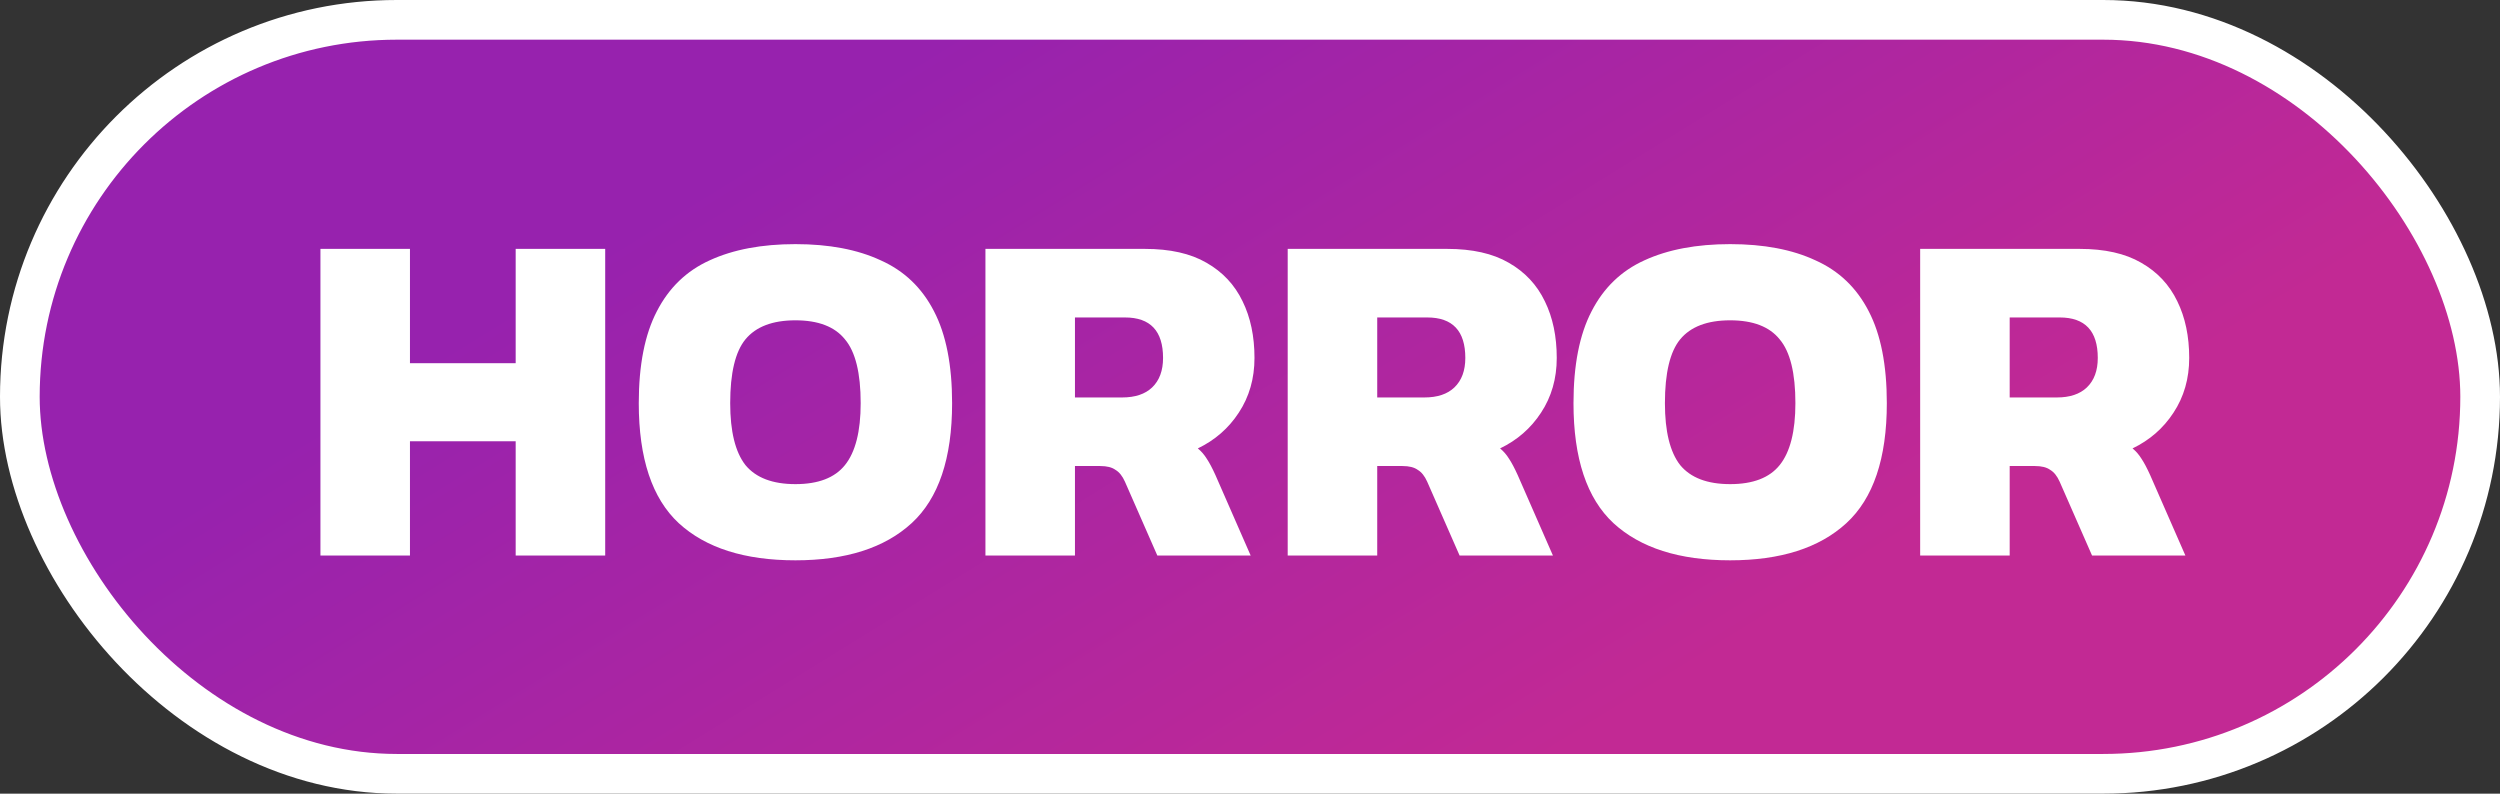 <svg width="63" height="20" viewBox="0 0 63 20" fill="none" xmlns="http://www.w3.org/2000/svg">
<rect x="0" y="0" width="63" height="20" fill="#333333" stroke="none"/>
<rect x="0.5" y="0.5" width="62" height="19" rx="9.5" fill="url(#paint0_linear_1147_22)" stroke="white"/>
<path d="M8.075 14V6.272H10.331V9.152H12.995V6.272H15.251V14H12.995V11.12H10.331V14H8.075ZM20.045 14.12C18.765 14.12 17.785 13.808 17.105 13.184C16.433 12.56 16.097 11.552 16.097 10.16C16.097 9.2 16.249 8.428 16.553 7.844C16.857 7.252 17.301 6.824 17.885 6.56C18.477 6.288 19.197 6.152 20.045 6.152C20.893 6.152 21.609 6.288 22.193 6.56C22.785 6.824 23.233 7.252 23.537 7.844C23.841 8.428 23.993 9.2 23.993 10.16C23.993 11.552 23.653 12.56 22.973 13.184C22.293 13.808 21.317 14.12 20.045 14.12ZM20.045 12.2C20.621 12.2 21.037 12.04 21.293 11.72C21.557 11.392 21.689 10.872 21.689 10.16C21.689 9.4 21.557 8.864 21.293 8.552C21.037 8.232 20.621 8.072 20.045 8.072C19.469 8.072 19.049 8.232 18.785 8.552C18.529 8.864 18.401 9.4 18.401 10.16C18.401 10.872 18.529 11.392 18.785 11.72C19.049 12.04 19.469 12.2 20.045 12.2ZM24.833 14V6.272H28.853C29.485 6.272 30.001 6.388 30.401 6.62C30.809 6.852 31.113 7.176 31.313 7.592C31.513 8 31.613 8.476 31.613 9.02C31.613 9.54 31.481 10 31.217 10.4C30.961 10.792 30.617 11.092 30.185 11.3C30.273 11.372 30.349 11.46 30.413 11.564C30.477 11.66 30.549 11.796 30.629 11.972L31.517 14H29.165L28.349 12.14C28.285 11.996 28.205 11.896 28.109 11.84C28.021 11.776 27.893 11.744 27.725 11.744H27.089V14H24.833ZM27.089 10.016H28.277C28.605 10.016 28.857 9.932 29.033 9.764C29.217 9.588 29.309 9.34 29.309 9.02C29.309 8.34 28.989 8 28.349 8H27.089V10.016ZM32.45 14V6.272H36.47C37.102 6.272 37.618 6.388 38.018 6.62C38.426 6.852 38.73 7.176 38.93 7.592C39.13 8 39.23 8.476 39.23 9.02C39.23 9.54 39.098 10 38.834 10.4C38.578 10.792 38.234 11.092 37.802 11.3C37.89 11.372 37.966 11.46 38.03 11.564C38.094 11.66 38.166 11.796 38.246 11.972L39.134 14H36.782L35.966 12.14C35.902 11.996 35.822 11.896 35.726 11.84C35.638 11.776 35.51 11.744 35.342 11.744H34.706V14H32.45ZM34.706 10.016H35.894C36.222 10.016 36.474 9.932 36.65 9.764C36.834 9.588 36.926 9.34 36.926 9.02C36.926 8.34 36.606 8 35.966 8H34.706V10.016ZM43.6 14.12C42.32 14.12 41.34 13.808 40.66 13.184C39.988 12.56 39.652 11.552 39.652 10.16C39.652 9.2 39.804 8.428 40.108 7.844C40.412 7.252 40.856 6.824 41.44 6.56C42.032 6.288 42.752 6.152 43.6 6.152C44.448 6.152 45.164 6.288 45.748 6.56C46.34 6.824 46.788 7.252 47.092 7.844C47.396 8.428 47.548 9.2 47.548 10.16C47.548 11.552 47.208 12.56 46.528 13.184C45.848 13.808 44.872 14.12 43.6 14.12ZM43.6 12.2C44.176 12.2 44.592 12.04 44.848 11.72C45.112 11.392 45.244 10.872 45.244 10.16C45.244 9.4 45.112 8.864 44.848 8.552C44.592 8.232 44.176 8.072 43.6 8.072C43.024 8.072 42.604 8.232 42.34 8.552C42.084 8.864 41.956 9.4 41.956 10.16C41.956 10.872 42.084 11.392 42.34 11.72C42.604 12.04 43.024 12.2 43.6 12.2ZM48.388 14V6.272H52.408C53.04 6.272 53.556 6.388 53.956 6.62C54.364 6.852 54.668 7.176 54.868 7.592C55.068 8 55.168 8.476 55.168 9.02C55.168 9.54 55.036 10 54.772 10.4C54.516 10.792 54.172 11.092 53.74 11.3C53.828 11.372 53.904 11.46 53.968 11.564C54.032 11.66 54.104 11.796 54.184 11.972L55.072 14H52.72L51.904 12.14C51.84 11.996 51.76 11.896 51.664 11.84C51.576 11.776 51.448 11.744 51.28 11.744H50.644V14H48.388ZM50.644 10.016H51.832C52.16 10.016 52.412 9.932 52.588 9.764C52.772 9.588 52.864 9.34 52.864 9.02C52.864 8.34 52.544 8 51.904 8H50.644V10.016Z" fill="white"/>
<defs>
<linearGradient id="paint0_linear_1147_22" x1="25.321" y1="7.4837e-07" x2="37.679" y2="20" gradientUnits="userSpaceOnUse">
<stop stop-color="#9722AE"/>
<stop offset="1" stop-color="#C22994"/>
</linearGradient>
</defs>
</svg>
